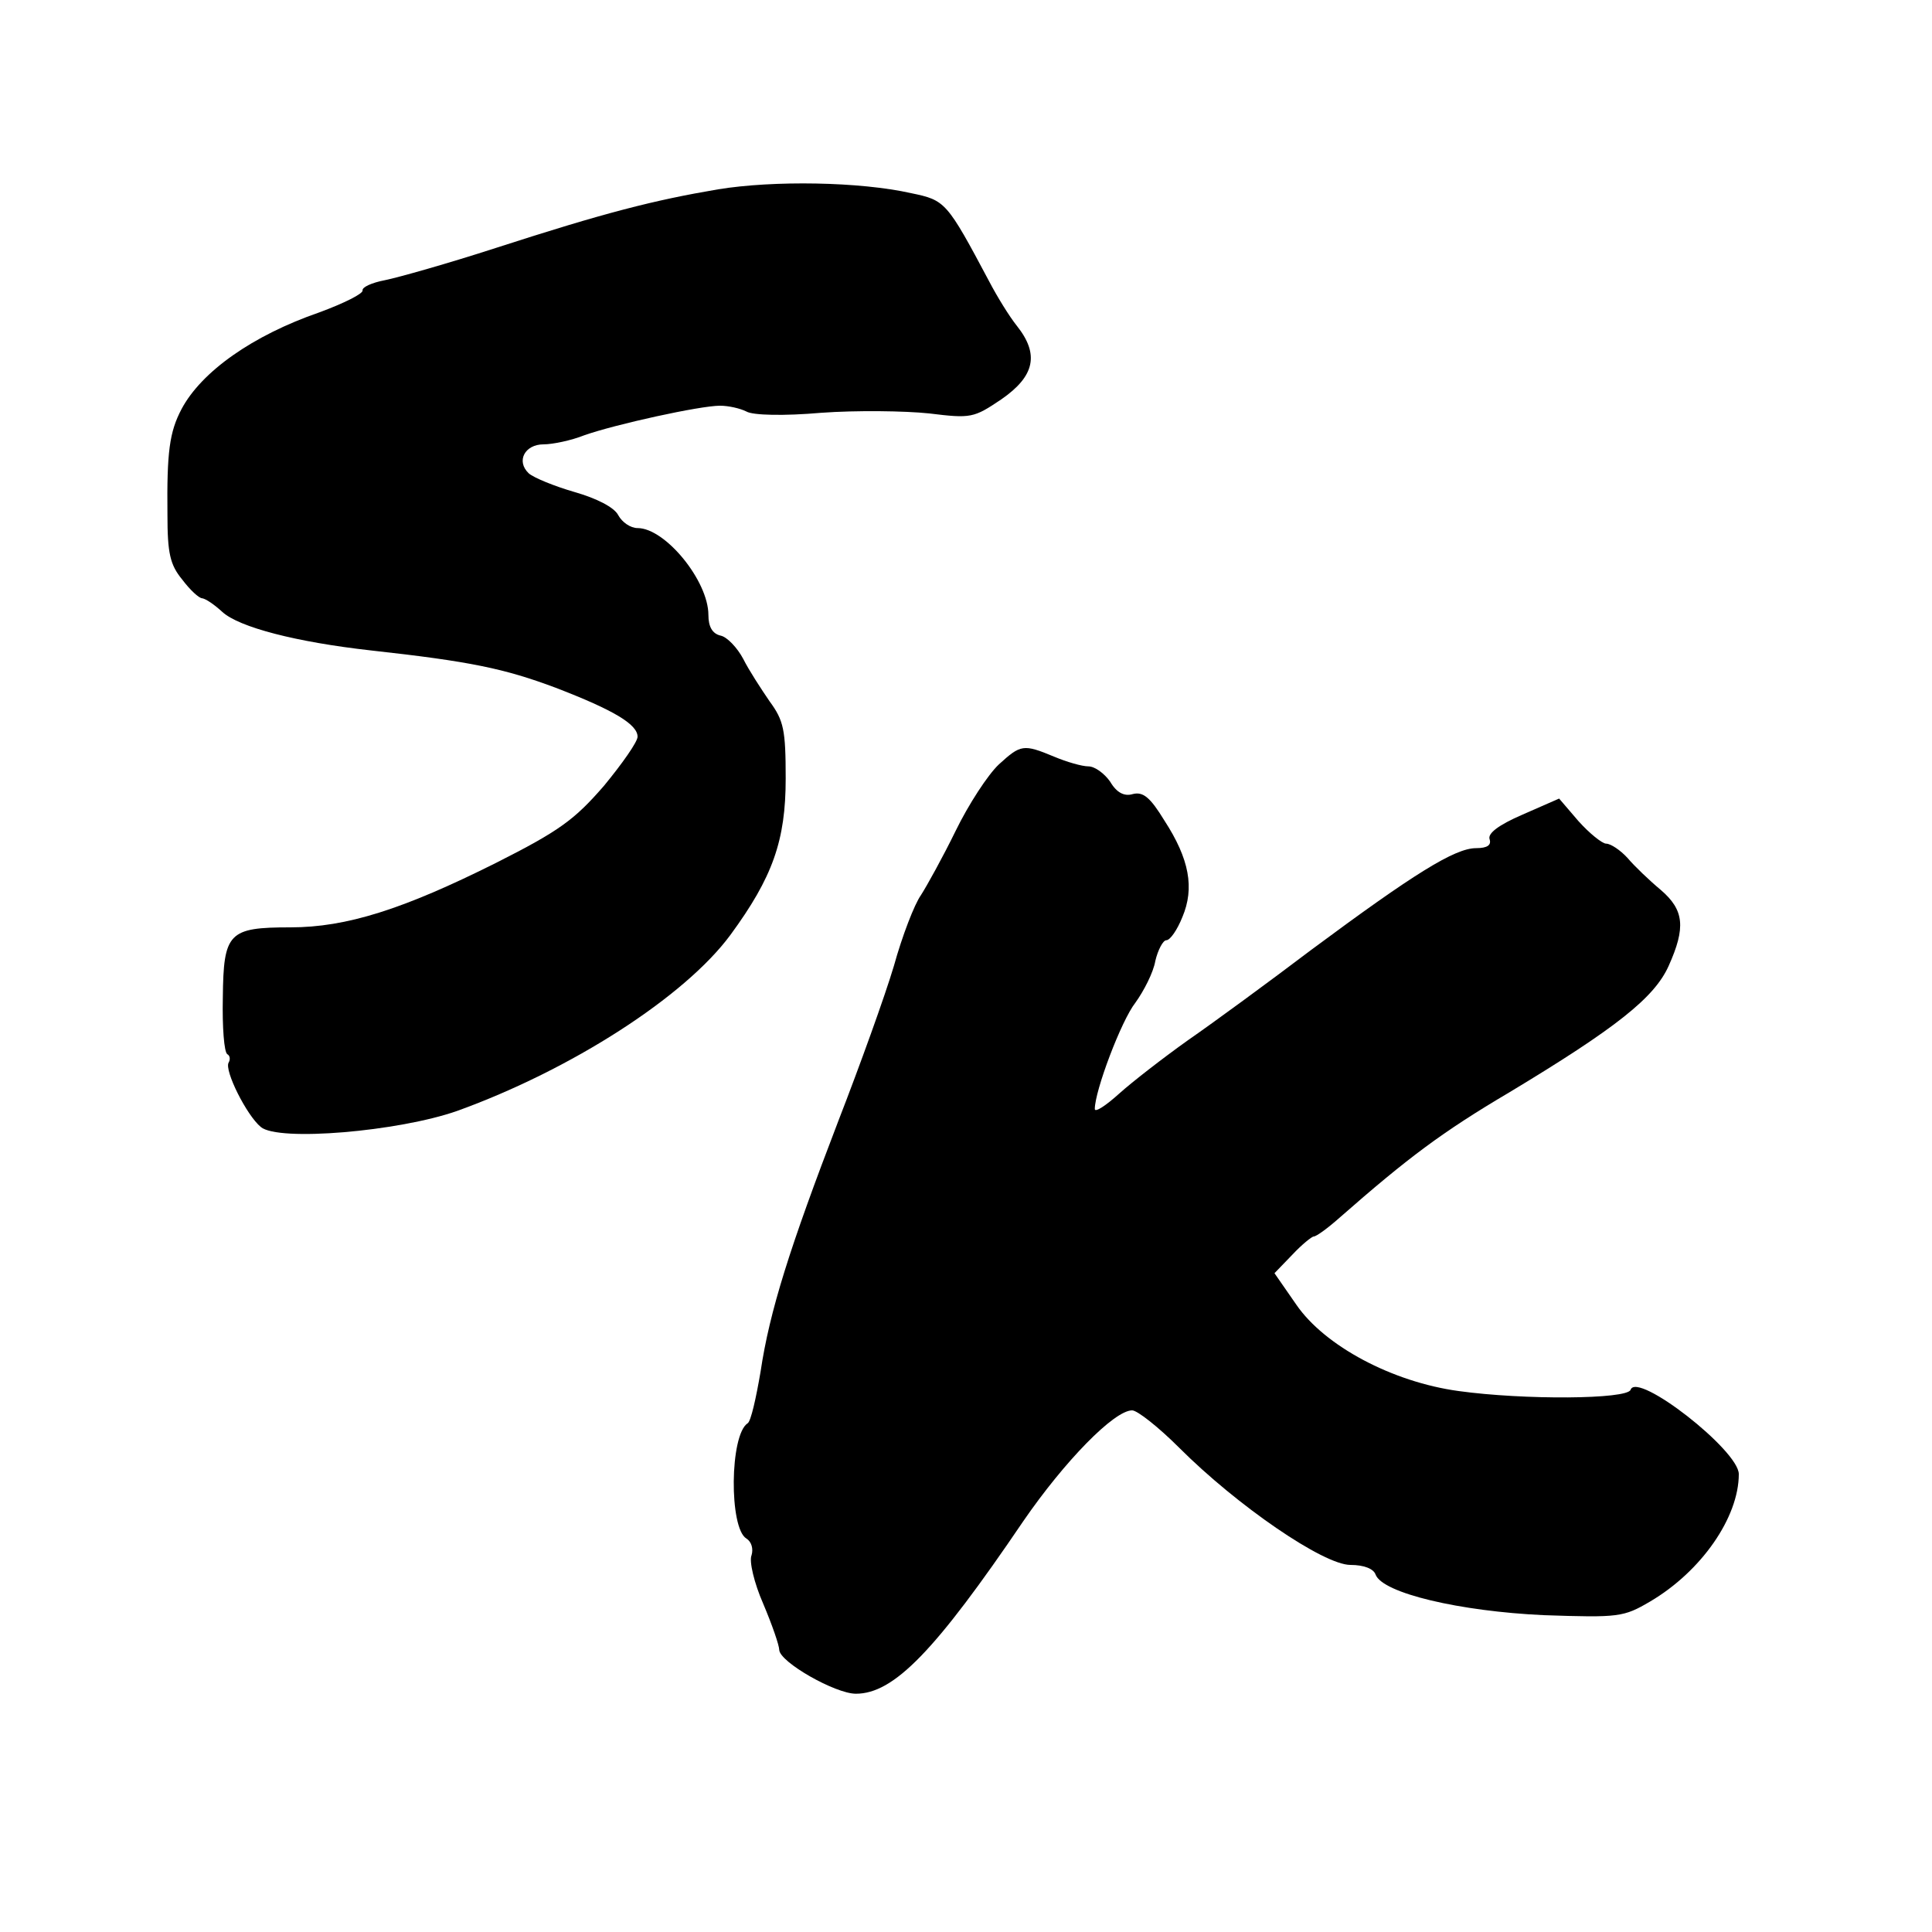 <?xml version="1.0" standalone="no"?>
<!DOCTYPE svg PUBLIC "-//W3C//DTD SVG 20010904//EN"
 "http://www.w3.org/TR/2001/REC-SVG-20010904/DTD/svg10.dtd">
<svg version="1.0" xmlns="http://www.w3.org/2000/svg"
 width="300pt" height="300pt" viewBox="0 0 300 300"
 preserveAspectRatio="xMidYMid meet">
<g transform="translate(0,300) scale(0.1,-0.1)"
fill="#000000" stroke="none">
<path d="M1115 2706 c-100 -17 -175 -36 -345 -91 -74 -24 -152 -46 -172 -50
-21 -4 -36 -11 -35 -16 1 -5 -29 -20 -67 -34 -104 -36 -183 -92 -214 -150 -19
-36 -23 -67 -22 -164 0 -60 4 -78 23 -101 12 -16 26 -29 31 -29 6 -1 19 -10
31 -21 26 -24 115 -47 231 -60 154 -17 207 -28 287 -58 91 -35 127 -57 127
-76 0 -8 -24 -42 -52 -76 -46 -53 -69 -70 -168 -120 -144 -72 -232 -100 -319
-100 -96 0 -104 -8 -105 -109 -1 -46 2 -85 7 -88 4 -2 5 -8 2 -13 -7 -12 28
-82 50 -100 27 -23 214 -7 305 25 177 64 353 177 424 273 66 90 86 147 86 243
0 76 -3 90 -25 120 -13 19 -32 48 -41 66 -9 17 -25 34 -35 36 -13 3 -19 14
-19 32 0 53 -67 135 -110 135 -11 0 -24 9 -30 20 -6 12 -33 26 -68 36 -31 9
-63 22 -71 29 -20 19 -6 45 23 45 14 0 43 6 63 14 48 17 180 46 211 46 13 0
31 -4 41 -9 10 -6 59 -7 116 -2 55 4 130 3 168 -1 65 -8 69 -7 112 22 52 36
59 70 24 114 -12 15 -31 46 -43 69 -66 124 -68 126 -121 137 -80 18 -214 20
-300 6z"/>
<path d="M1551 1813 c-17 -16 -47 -62 -67 -103 -20 -41 -45 -86 -54 -100 -10
-14 -29 -63 -42 -110 -14 -47 -53 -155 -86 -240 -76 -198 -107 -296 -121 -390
-7 -41 -15 -77 -20 -80 -28 -18 -29 -163 -2 -179 8 -5 11 -16 8 -26 -4 -9 4
-43 18 -75 14 -33 25 -65 25 -72 1 -19 87 -68 119 -68 59 0 123 66 260 268 64
93 141 172 169 172 8 0 41 -26 73 -58 90 -90 224 -182 266 -182 21 0 36 -6 39
-15 11 -29 131 -57 261 -63 117 -4 124 -3 165 21 80 47 138 131 138 198 0 37
-158 160 -168 131 -5 -15 -166 -16 -267 -2 -103 14 -208 70 -252 134 l-34 49
28 29 c14 15 30 28 33 28 4 0 22 13 41 30 105 92 158 132 263 194 166 100 225
147 247 196 27 60 24 87 -12 118 -18 15 -41 37 -52 50 -11 12 -26 22 -33 22
-6 0 -26 16 -43 35 l-30 35 -57 -25 c-37 -16 -54 -29 -51 -38 3 -9 -3 -14 -21
-14 -33 0 -97 -40 -256 -158 -66 -50 -152 -113 -191 -140 -38 -27 -87 -65
-107 -83 -21 -19 -38 -30 -38 -24 0 28 41 137 63 165 13 18 28 47 31 65 4 17
12 32 17 32 6 0 17 16 25 36 19 45 11 90 -28 150 -22 36 -33 45 -49 41 -13 -4
-25 2 -35 19 -9 13 -24 24 -34 24 -10 0 -34 7 -53 15 -48 20 -52 19 -86 -12z"/>
</g>
</svg>
